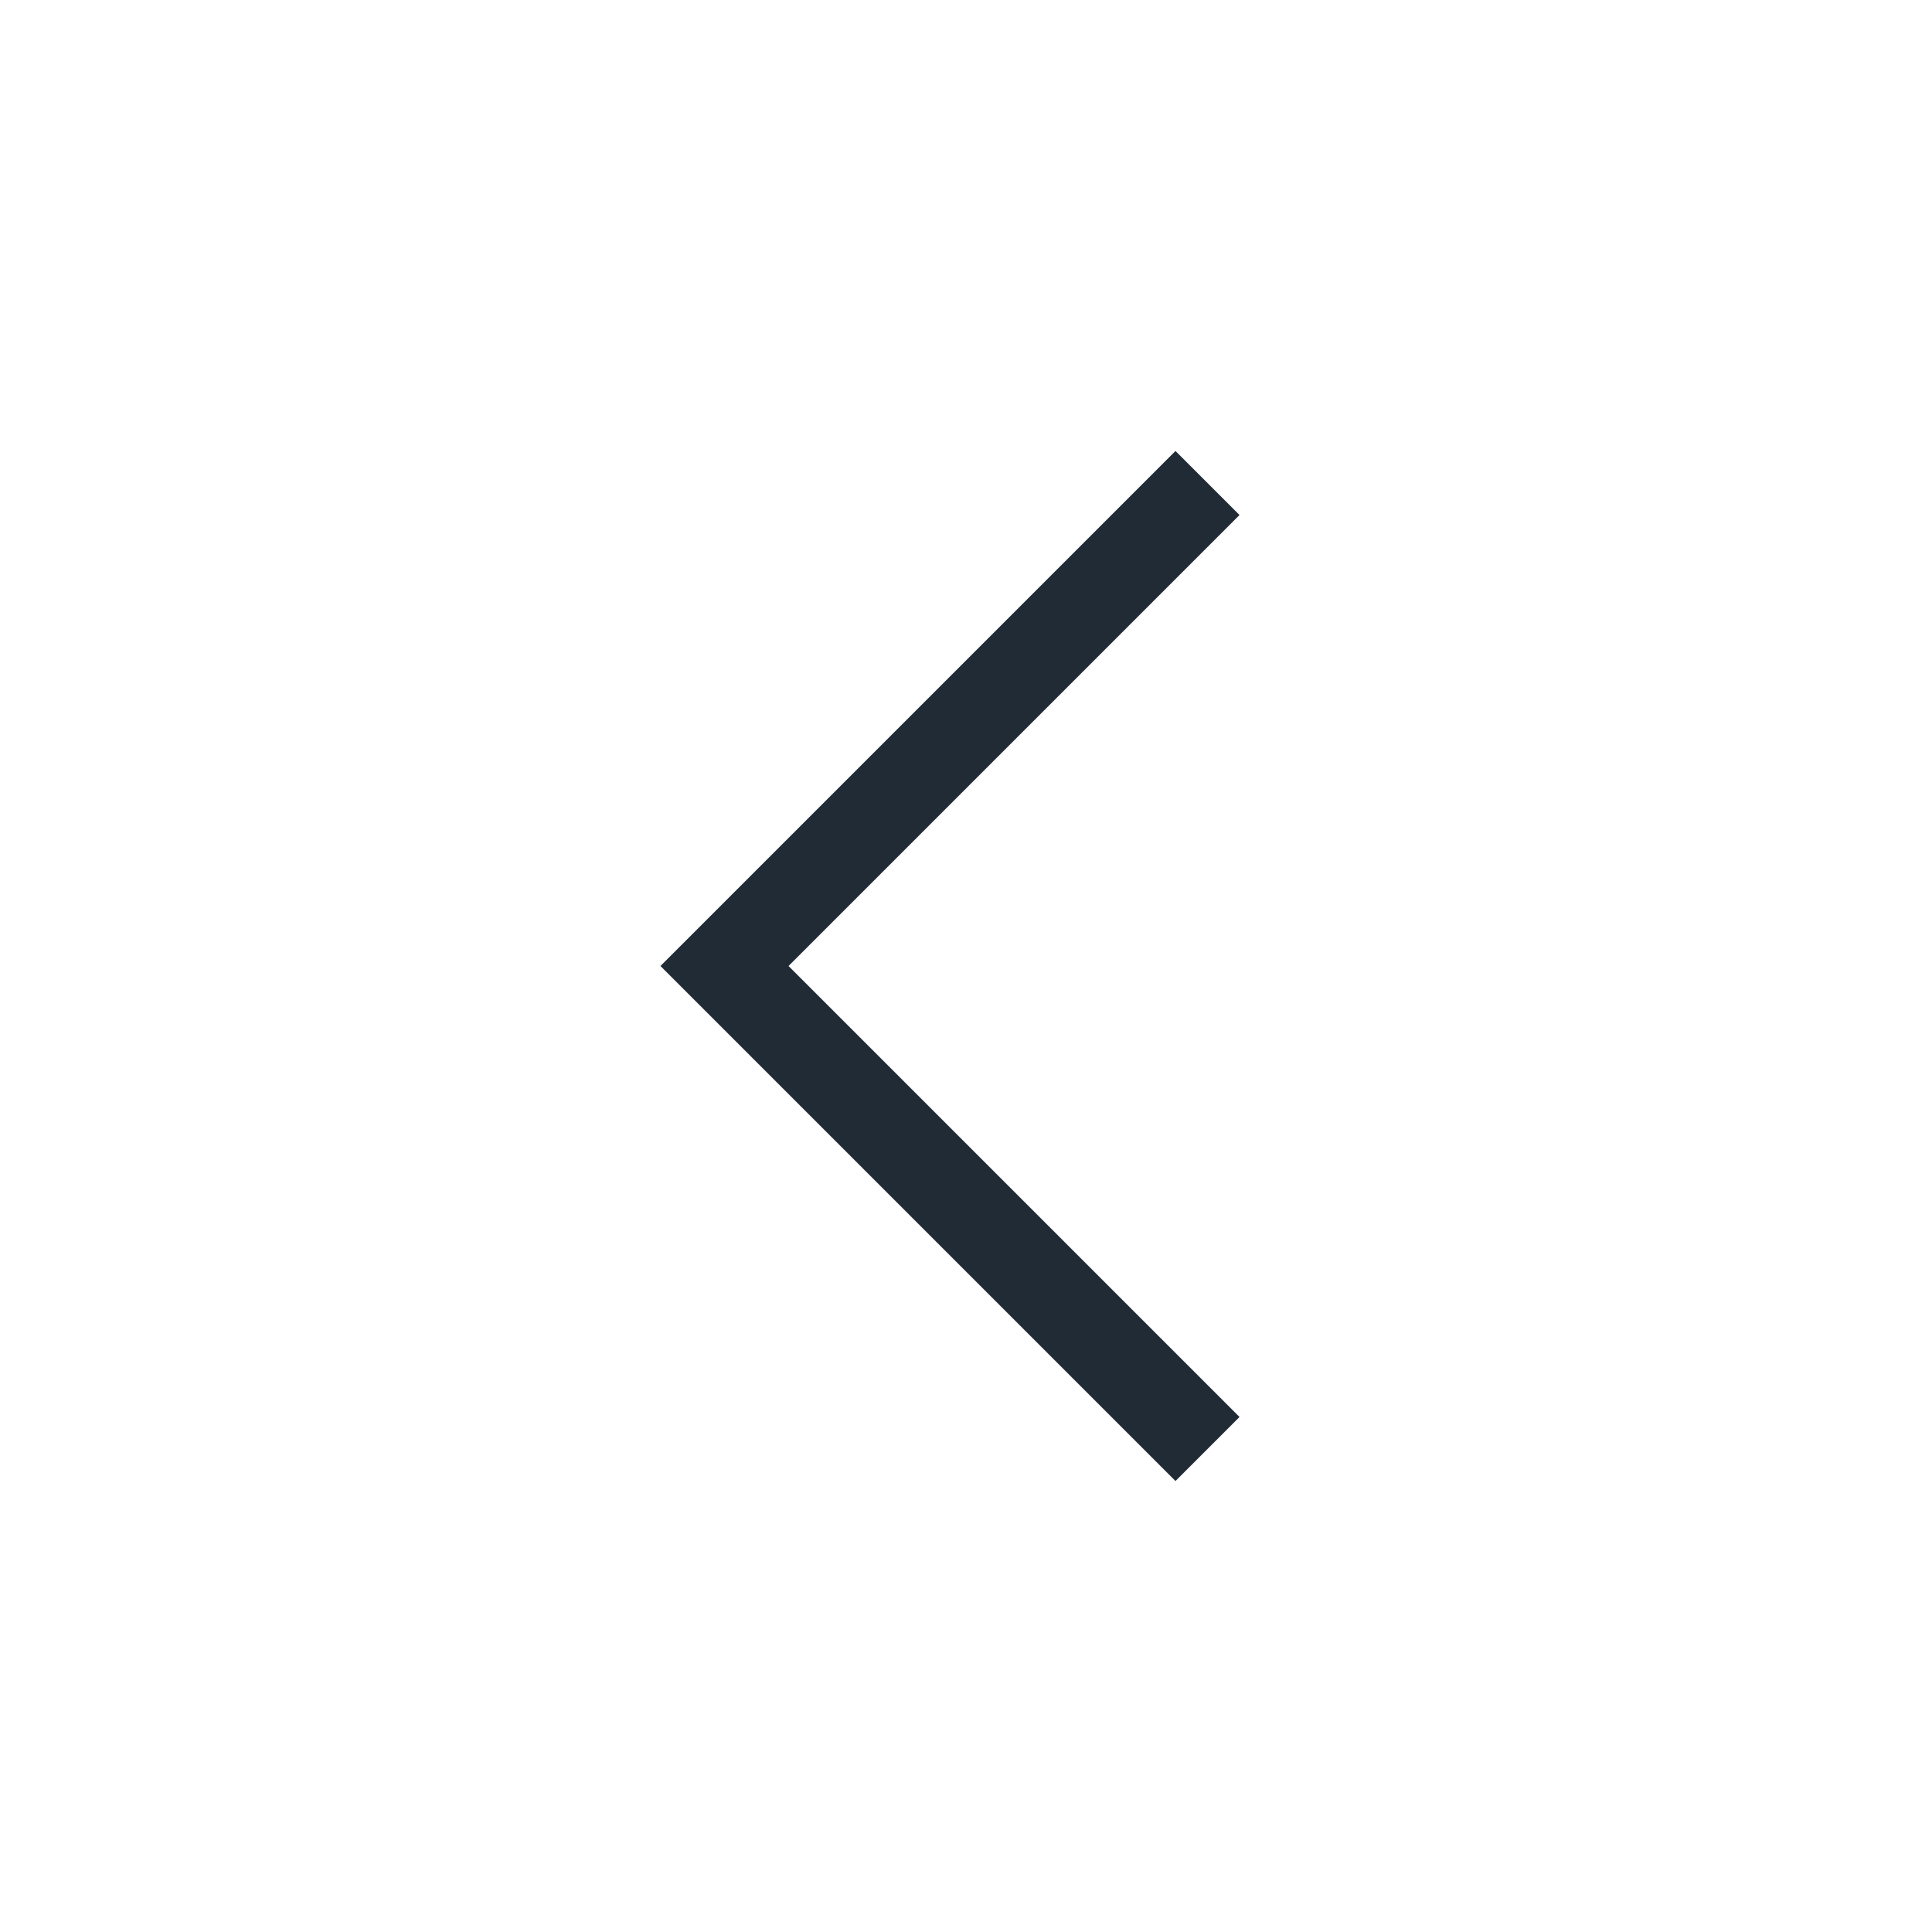 <svg width="32" height="32" viewBox="0 0 32 32" fill="none" xmlns="http://www.w3.org/2000/svg">
<g id="chevron-down">
<path id="Path" d="M20 8L12 16L20 24" stroke="#212B36" stroke-width="1.5"/>
</g>
</svg>
